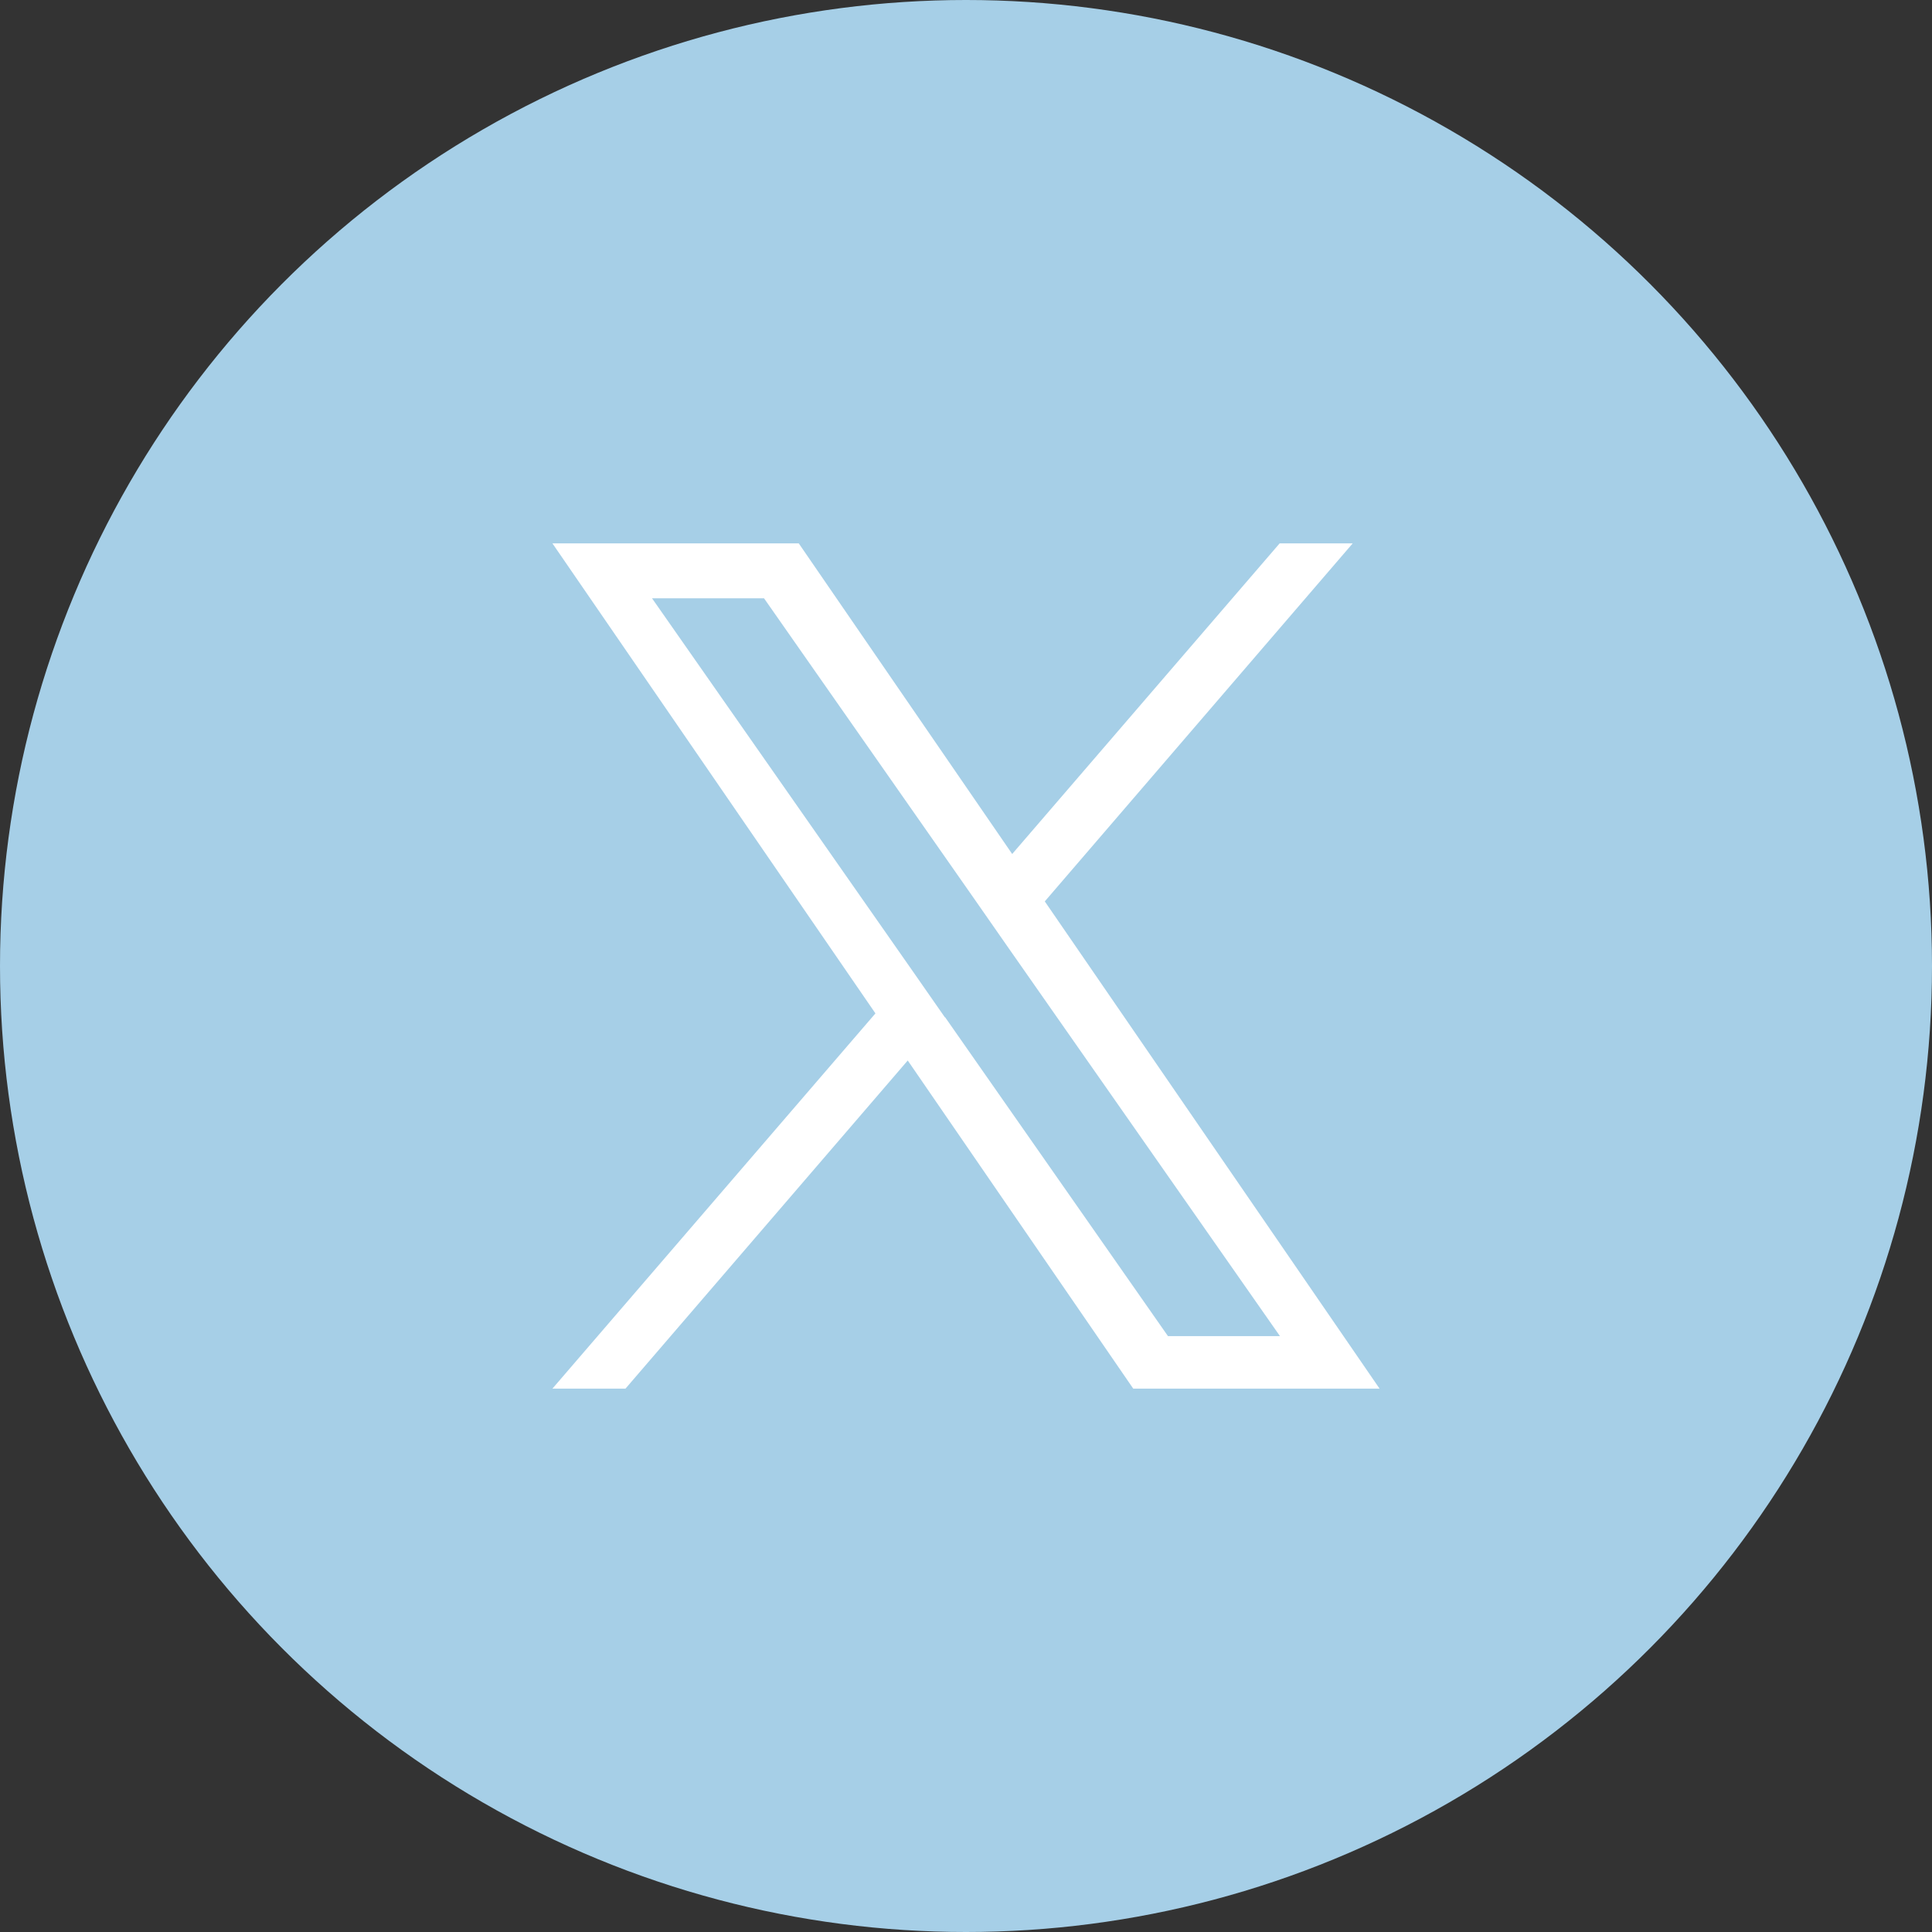 <?xml version="1.0" encoding="UTF-8"?><svg id="_レイヤー_2" xmlns="http://www.w3.org/2000/svg" viewBox="0 0 64 64"><rect x="0" y="0" width="64" height="64" fill="#333333" stroke="none"/><defs><style>.cls-1{fill:#fff;}.cls-2{fill:#a6cfe7;}.cls-3{fill:none;}</style></defs><g id="Layout"><circle class="cls-2" cx="32" cy="32" r="32"/><rect class="cls-3" x="18" y="18" width="28" height="28"/><path class="cls-1" d="M34.61,29.86l10.2-11.86h-2.42l-8.86,10.29-7.07-10.29h-8.16l10.7,15.57-10.7,12.43h2.42l9.35-10.87,7.47,10.87h8.16l-11.09-16.14h0ZM31.3,33.7l-1.08-1.55-8.62-12.33h3.71l6.96,9.95,1.08,1.55,9.05,12.94h-3.71l-7.38-10.56h0Z"/></g></svg>